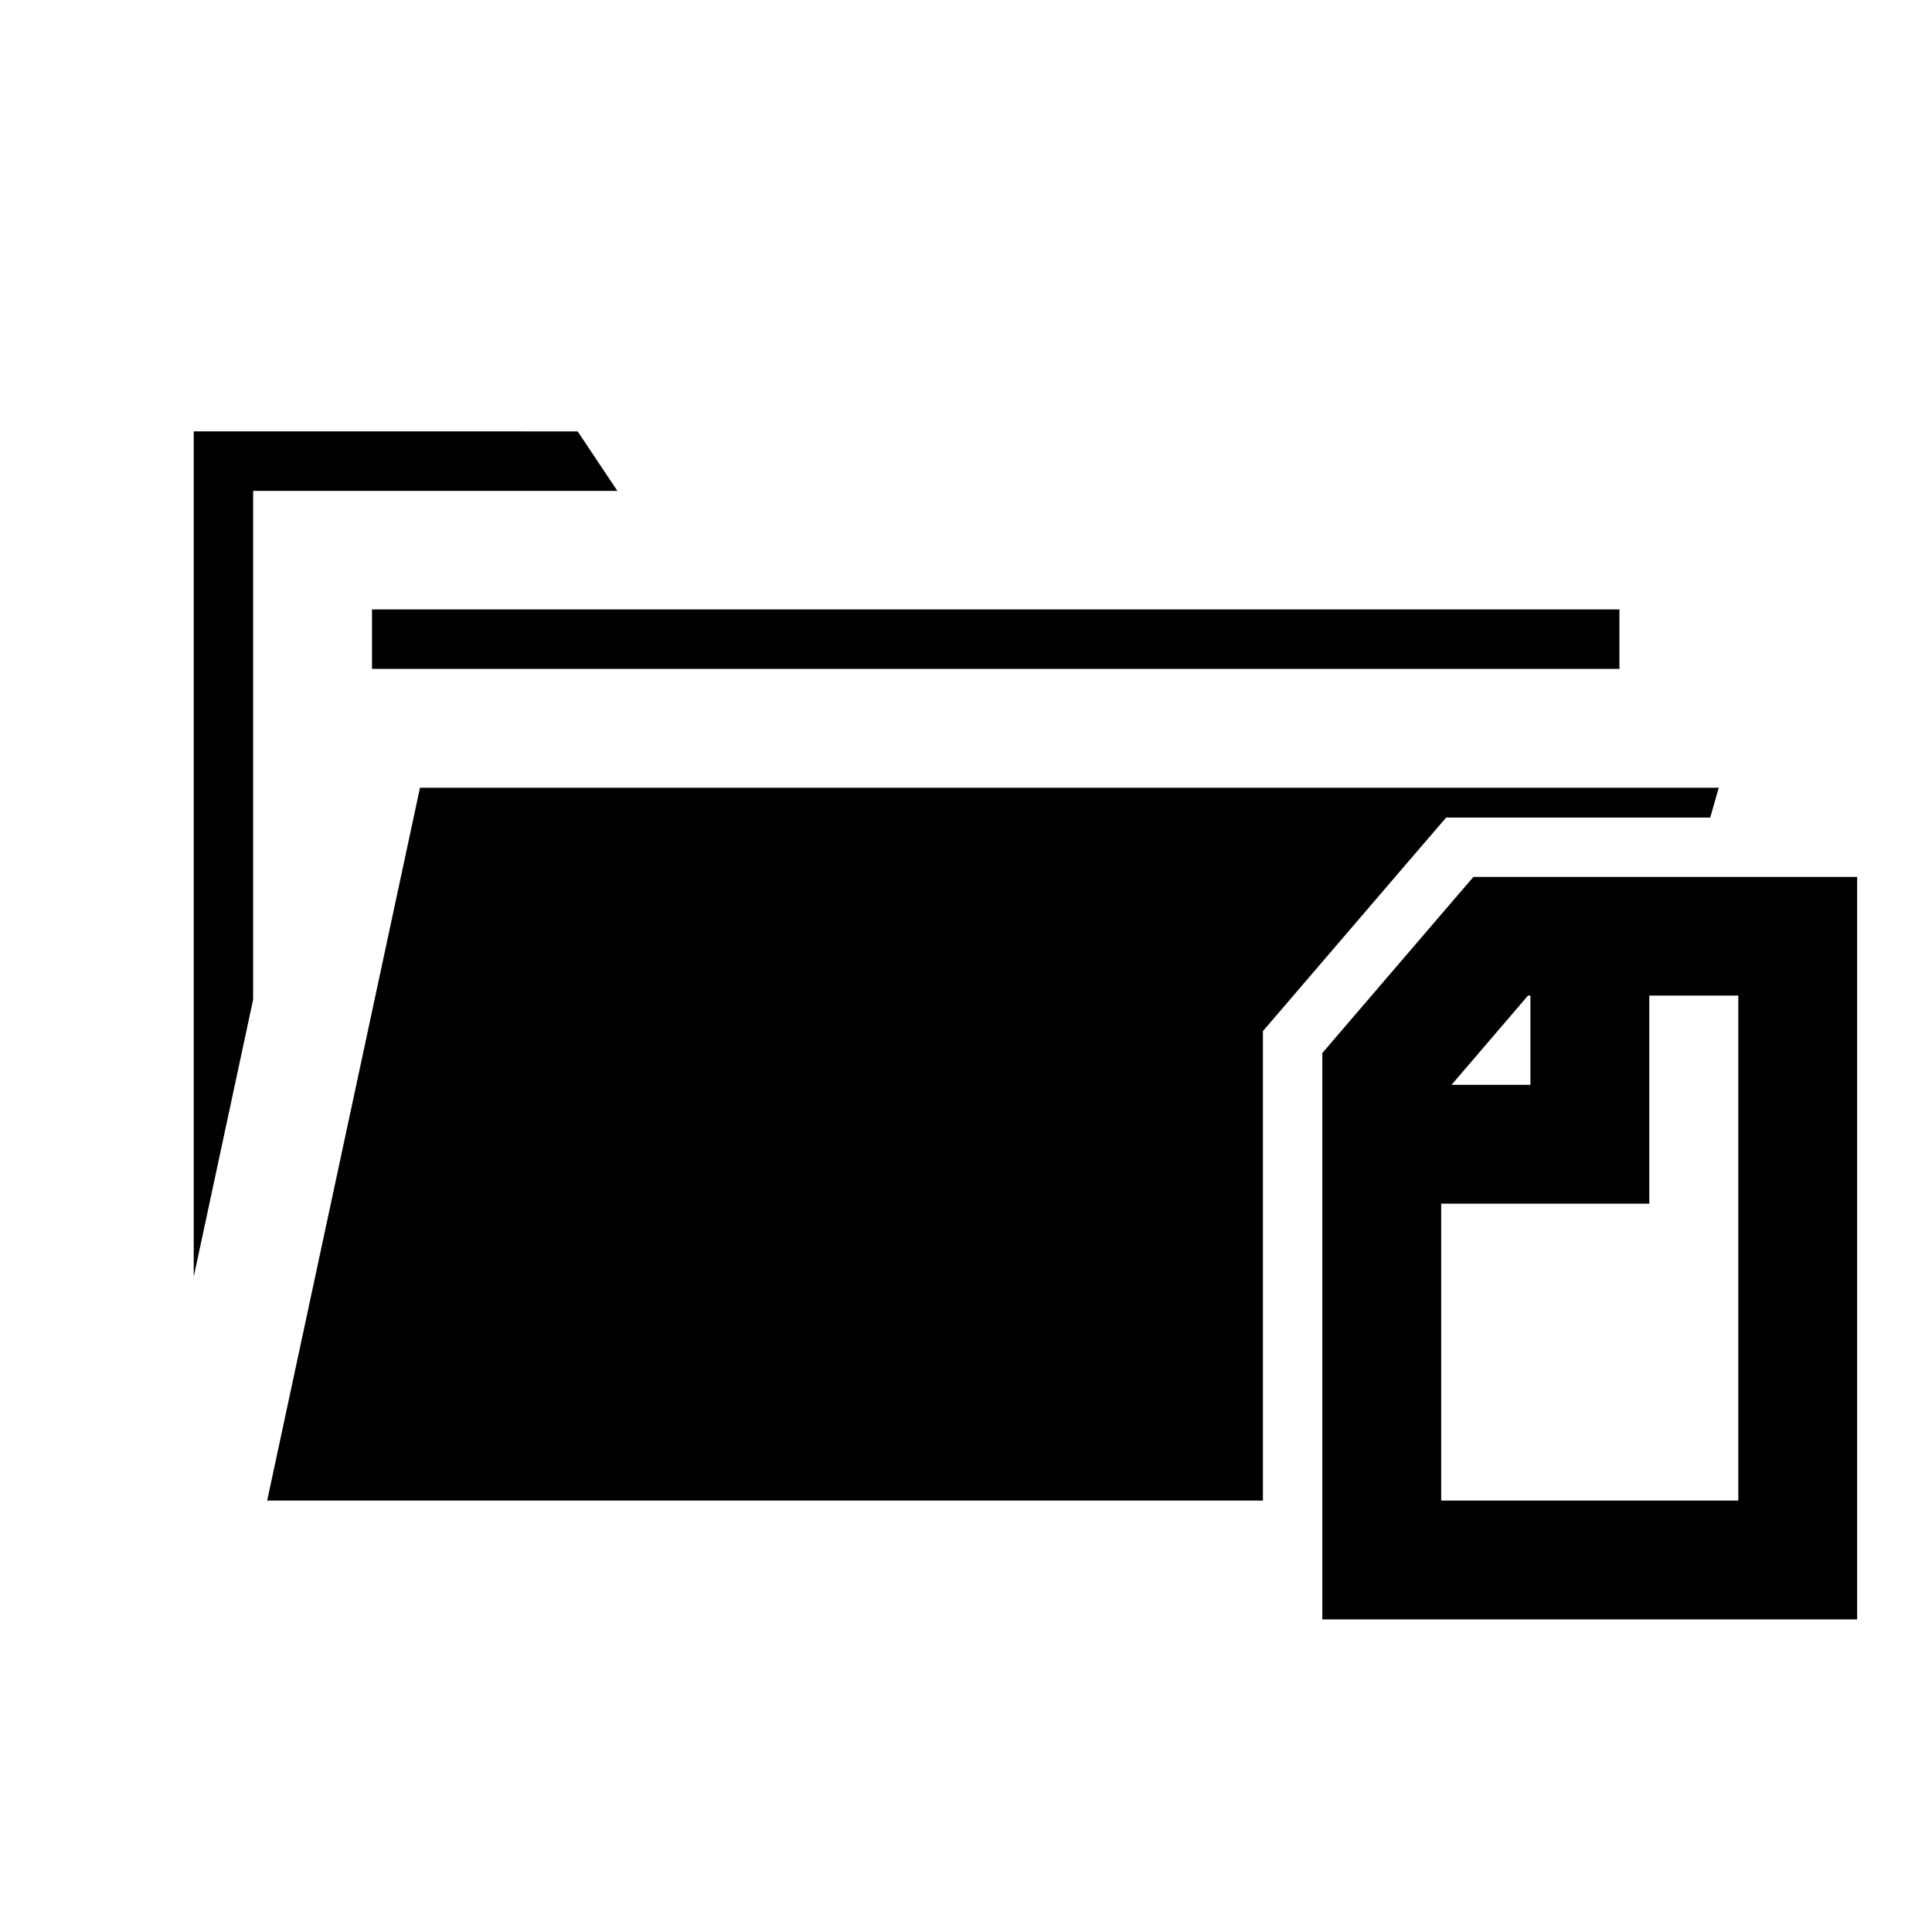<?xml version="1.0" encoding="UTF-8"?>
<!-- Uploaded to: SVG Repo, www.svgrepo.com, Generator: SVG Repo Mixer Tools -->
<svg fill="#000000" width="800px" height="800px" version="1.1" viewBox="144 144 512 512" xmlns="http://www.w3.org/2000/svg">
 <g>
  <path d="m549.58 405.92v25.57h-39.398v31.496h70.895v-57.066z"/>
  <path d="m534.47 376.4-4.707 5.461-35.332 41.199v150.1h141.73v-196.76zm14.469 31.438h55.727v133.83h-78.738v-106.98z"/>
  <path d="m195.34 258.32v224.02l15.742-73.445v-134.81h96.527l-10.516-15.758zm47.246 47.188v15.758h330.58v-15.758zm12.715 47.246-40.496 188.91h263.88v-124.41l39.16-45.664 4.703-5.473 4.703-5.457h69.973l2.262-7.902z"/>
 </g>
</svg>